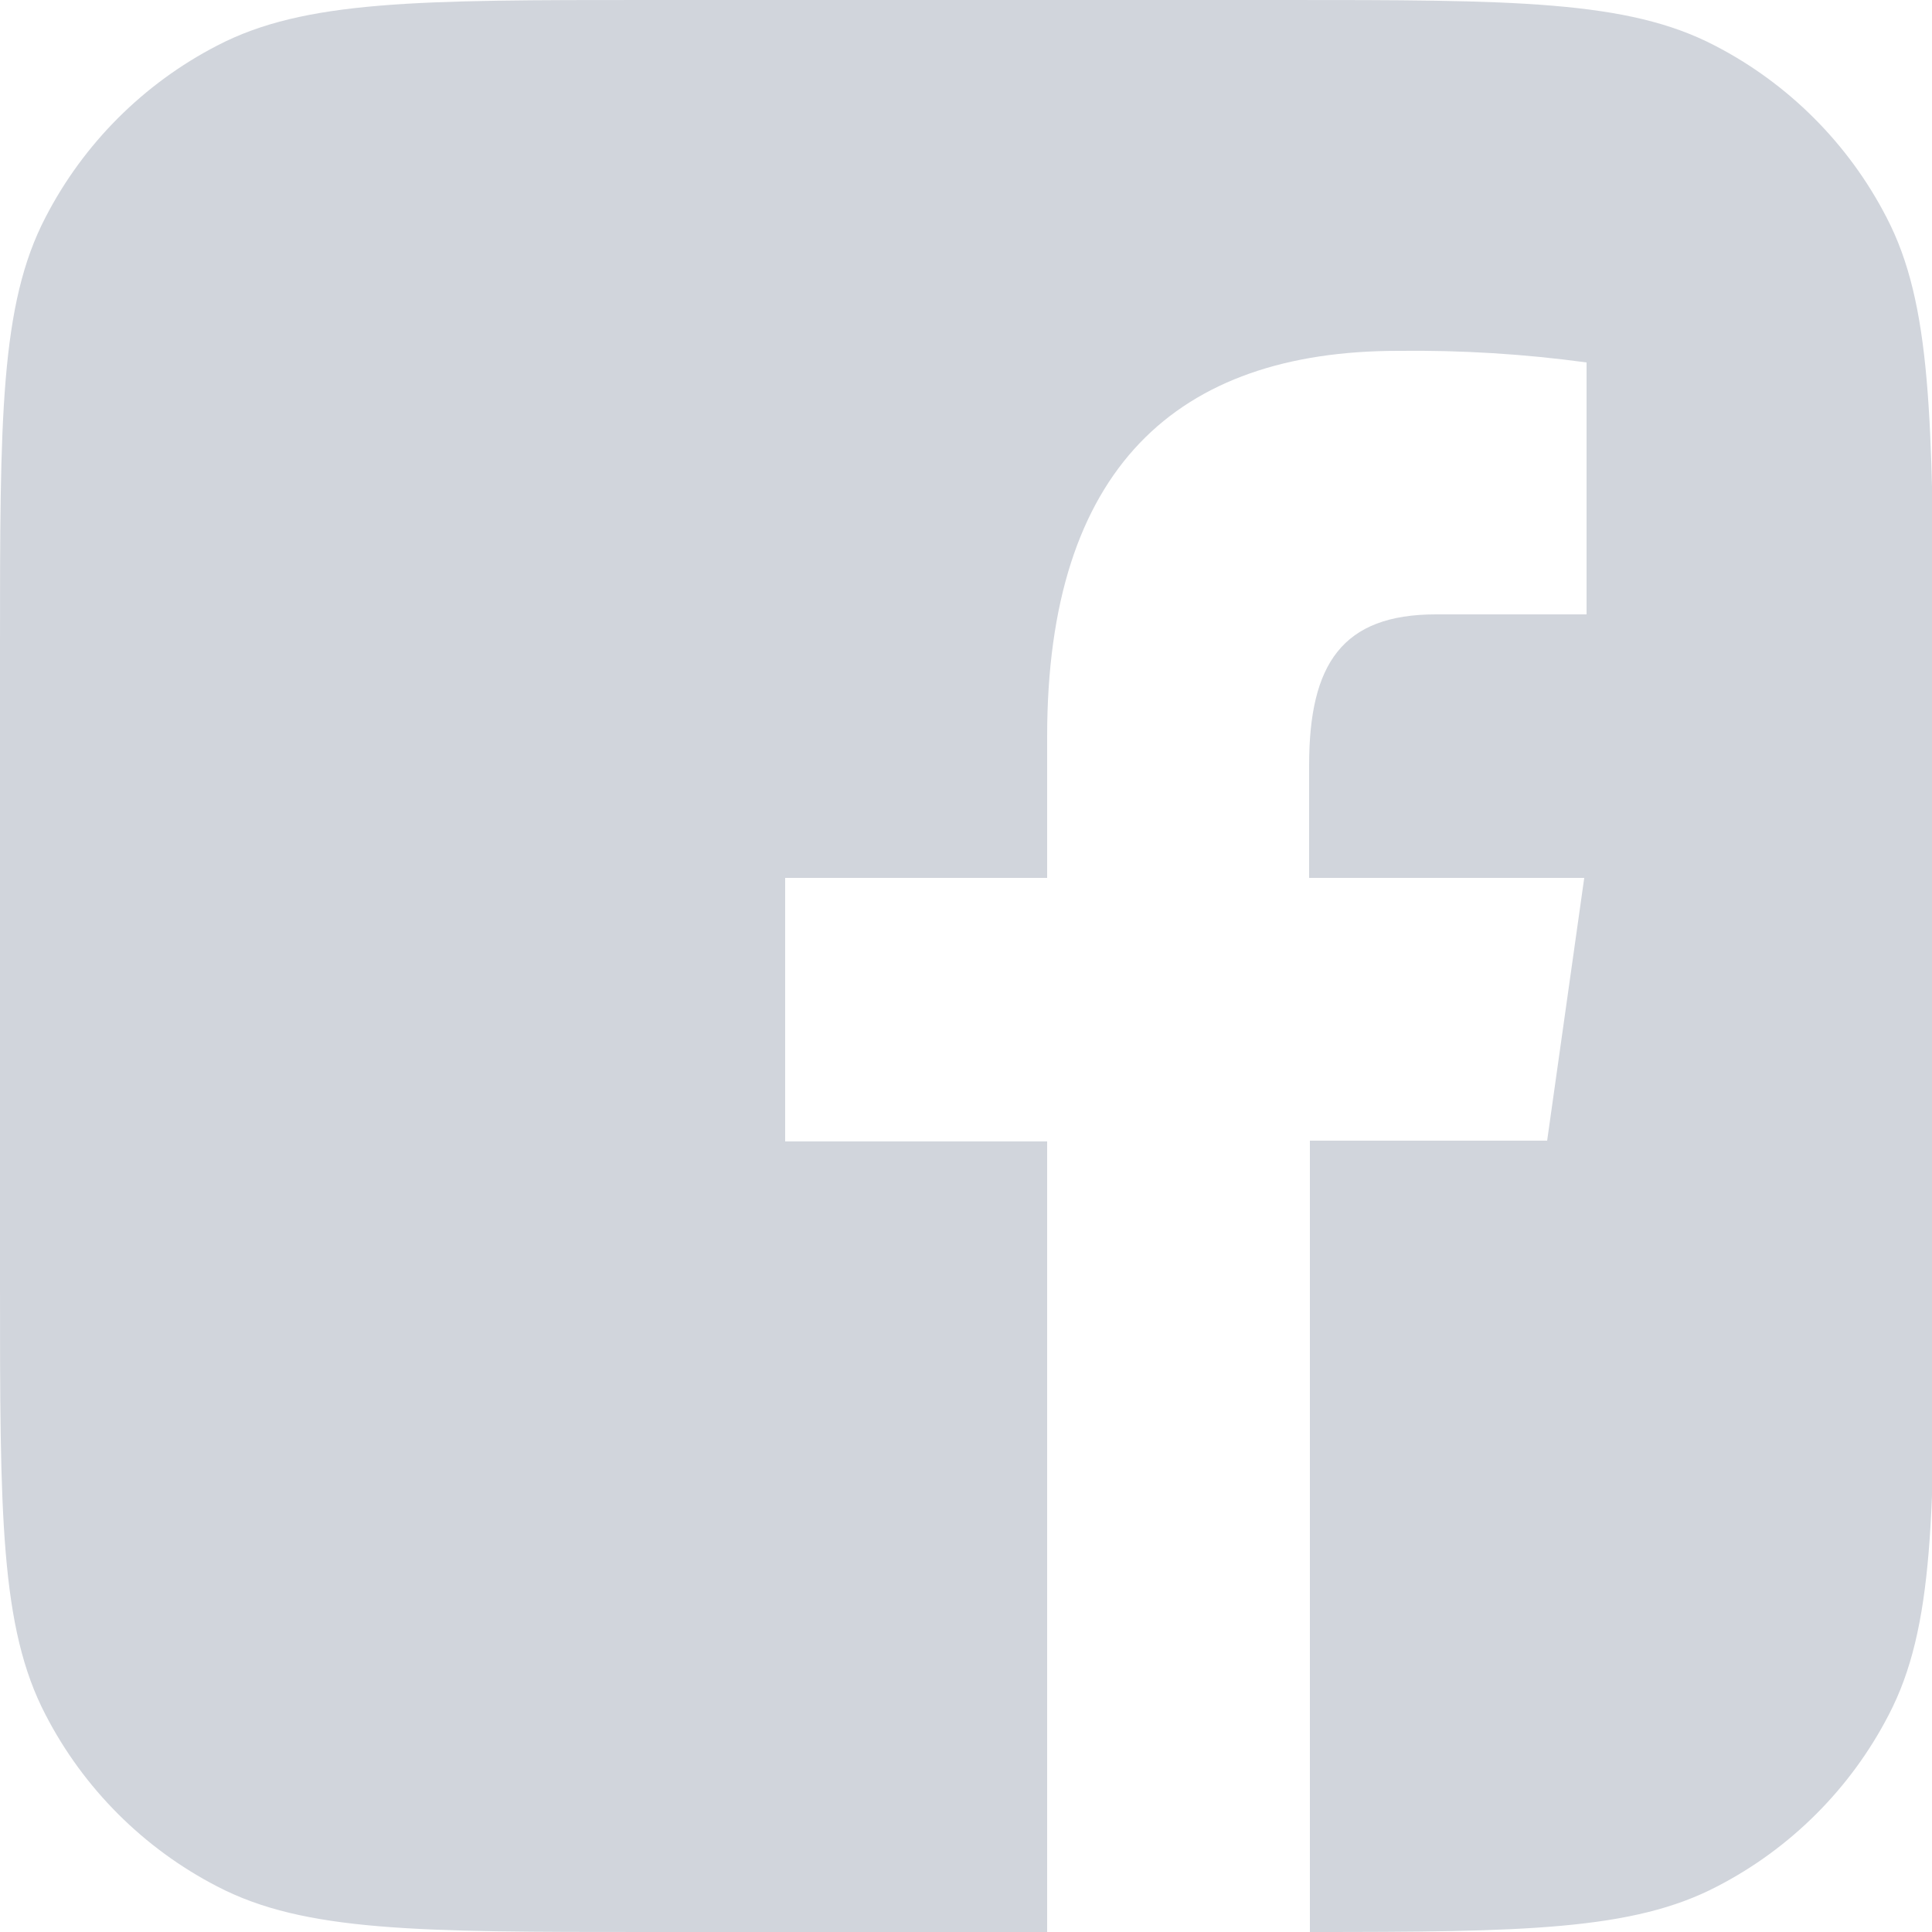 <?xml version="1.0" encoding="utf-8"?>
<!-- Generator: Adobe Illustrator 26.0.1, SVG Export Plug-In . SVG Version: 6.00 Build 0)  -->
<svg version="1.1" id="Layer_1" xmlns="http://www.w3.org/2000/svg"
	xmlns:xlink="http://www.w3.org/1999/xlink" x="0px" y="0px"
	viewBox="0 0 250 250" style="enable-background:new 0 0 250 250;" xml:space="preserve">
<style type="text/css">
	.st0{fill-rule:evenodd;clip-rule:evenodd;fill:#d1d5dc;}
</style>
<g id="Layer_2_00000087387310724201029360000018037433210781713066_">
	<g id="Layer_1-2">
		<path class="st0" d="M244.1,28.1c-4.9-9.5-12.7-17.3-22.2-22.2C210.6,0,195.8,0,166.1,0H83.8C54.2,0,39.4,0,28.1,5.9
			c-9.5,4.9-17.3,12.7-22.2,22.2C0,39.4,0,54.2,0,83.8v82.3c0,29.7,0,44.5,5.9,55.8c4.9,9.5,12.7,17.3,22.2,22.2
			c11.3,5.9,26.1,5.9,55.8,5.9h51.6V147.7h-33.9v-34.1h33.9V95.3c0-34.7,16.8-49.9,45.4-49.9c8.2-0.1,16.3,0.4,24.4,1.5v32.6h-19.5
			c-12.1,0-16.4,6.4-16.4,19.5v14.6h35.6l-4.8,34h-30.7V250c27.6,0,41.8-0.2,52.7-5.9c9.5-4.9,17.3-12.7,22.2-22.2
			c5.9-11.3,5.9-26.1,5.9-55.8V83.8C250,54.2,250,39.4,244.1,28.1z"/>
	</g>
</g>
</svg>
